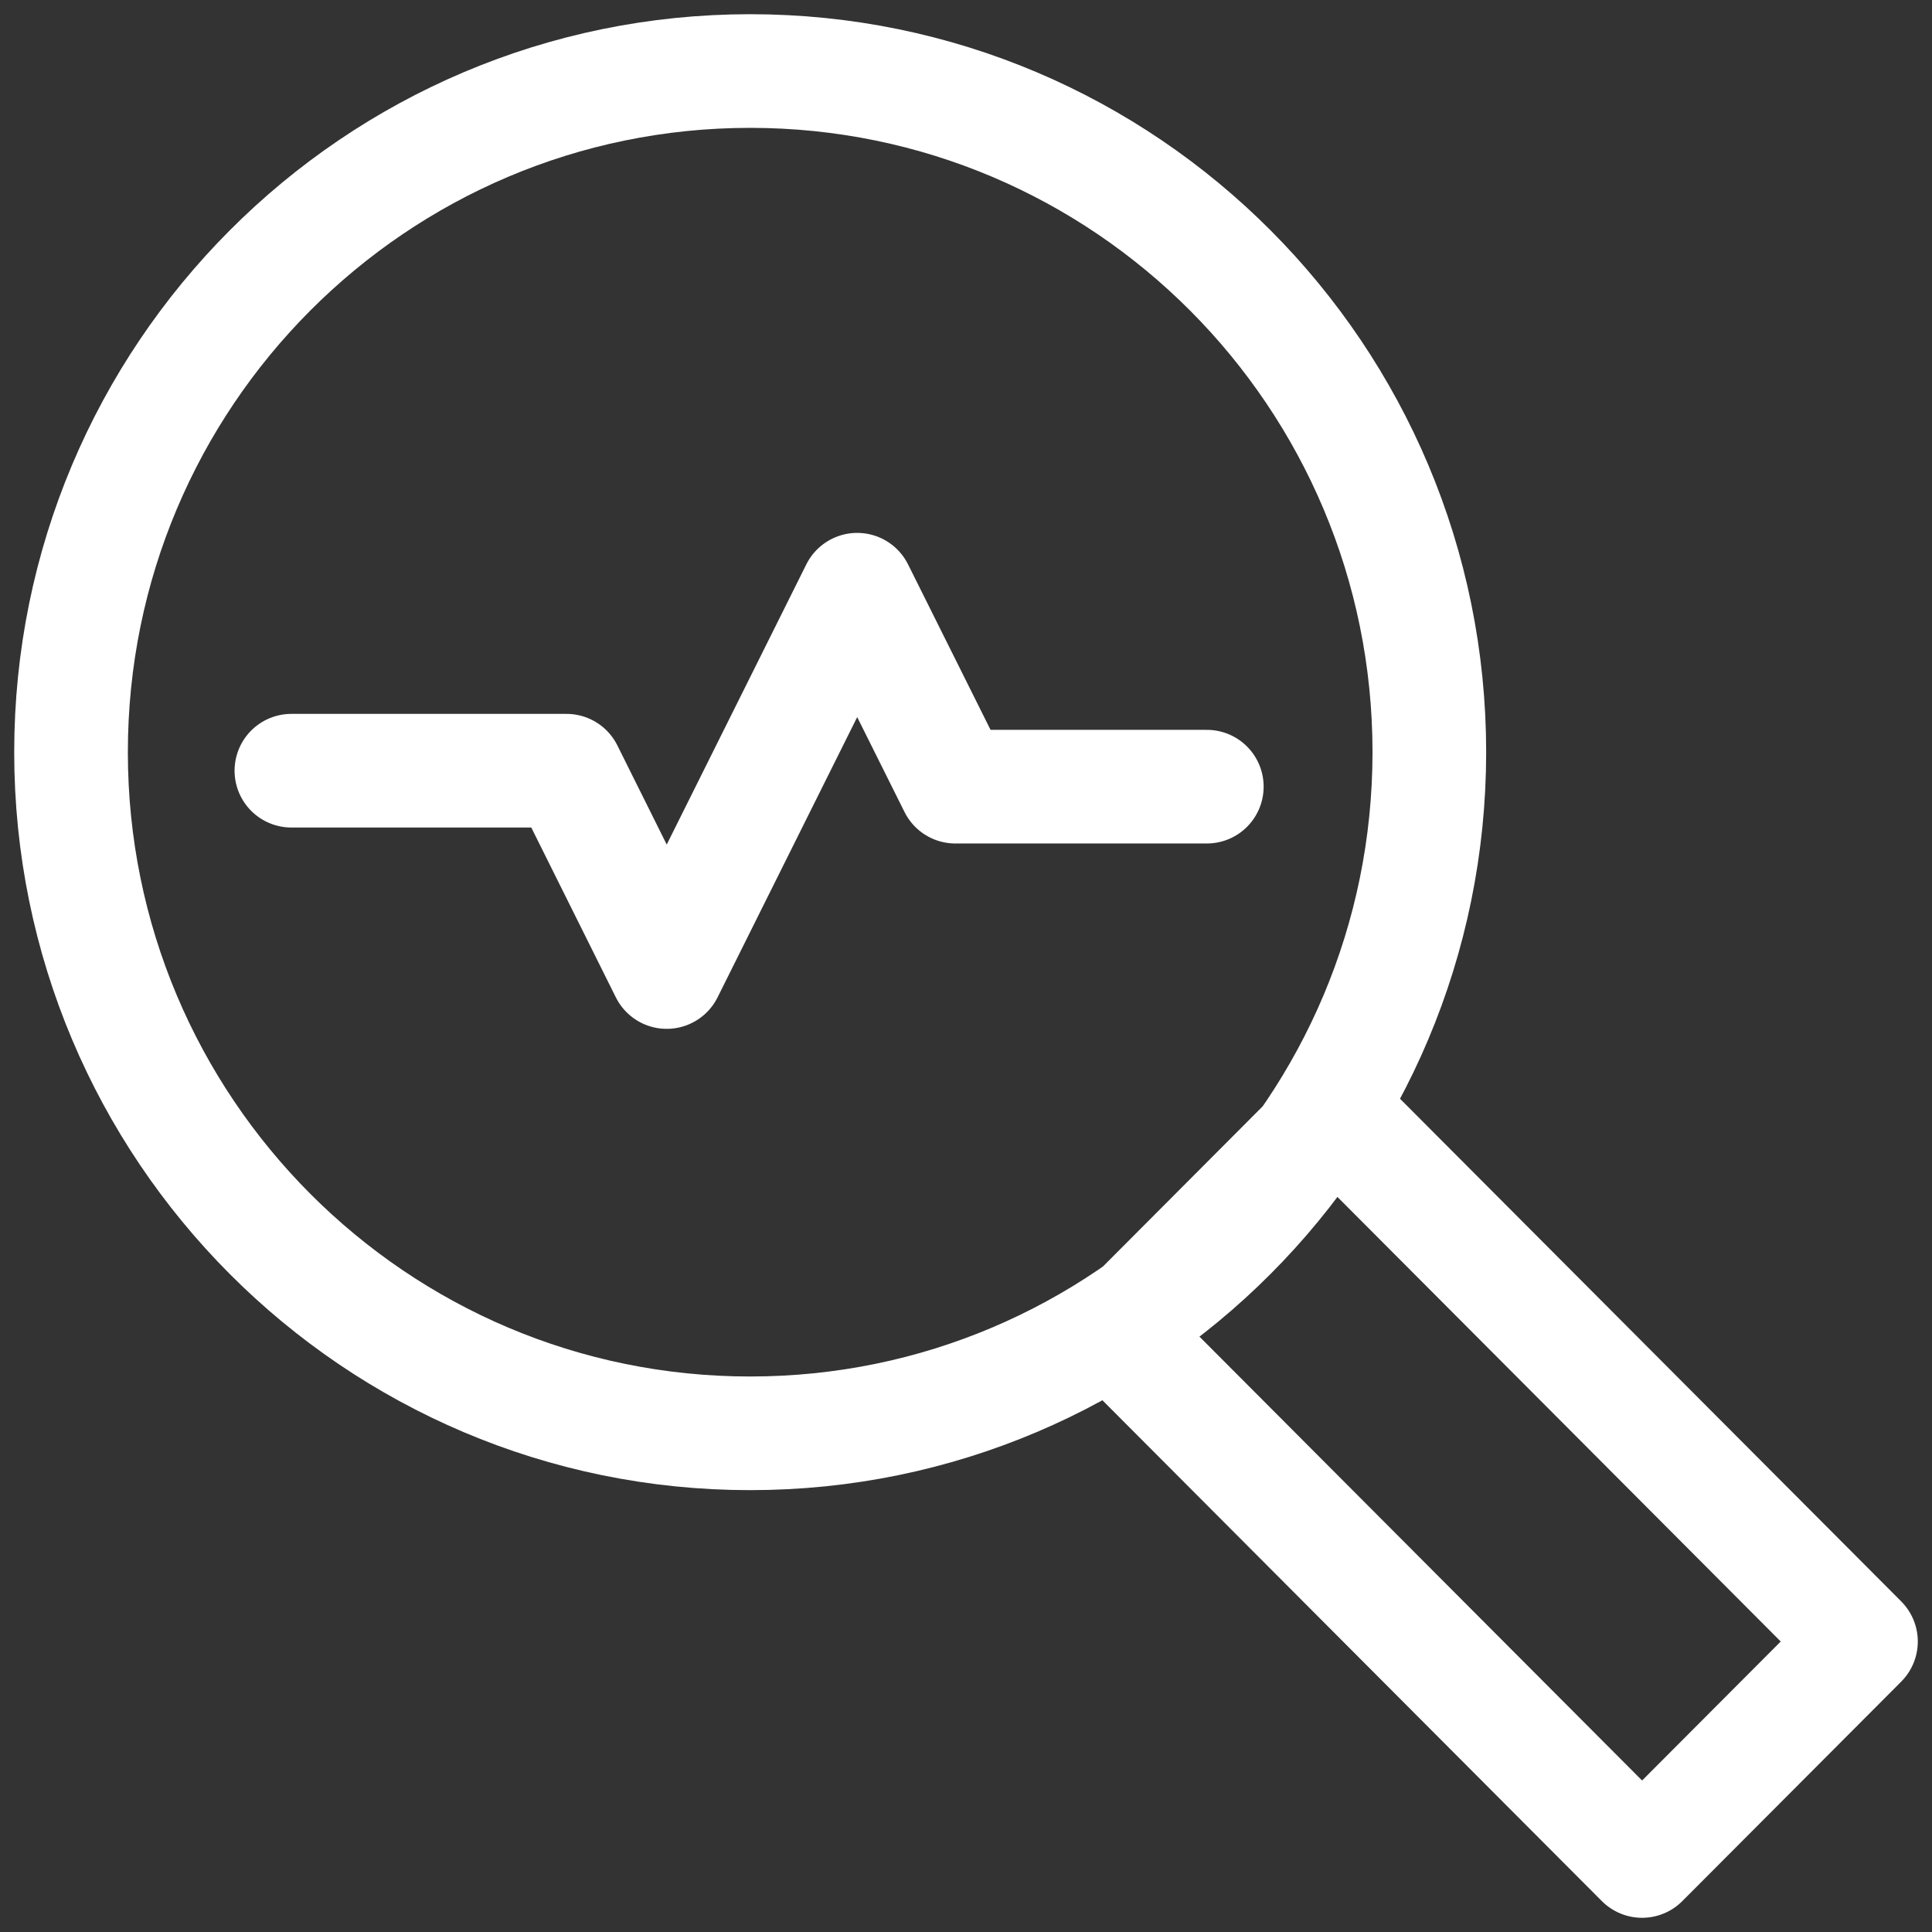 <?xml version="1.0" encoding="UTF-8"?>
<svg width="34px" height="34px" viewBox="0 0 34 34" version="1.1" xmlns="http://www.w3.org/2000/svg" xmlns:xlink="http://www.w3.org/1999/xlink">
    <rect x="0" y="0" width="34" height="34" fill="#333333" stroke="none"/>
    <!-- Generator: Sketch 51.1 (57501) - http://www.bohemiancoding.com/sketch -->
    <title>diagnose</title>
    <desc>Created with Sketch.</desc>
    <defs></defs>
    <g id="Page-1" stroke="none" stroke-width="1" fill="none" fill-rule="evenodd" stroke-linecap="round" stroke-linejoin="round">
        <g id="Invimed_home-1440_2" transform="translate(-403, -751)" stroke="#FFFFFF" stroke-width="2">
            <g id="offers" transform="translate(135, 626)">
                <g id="item-02" transform="translate(200, 77)">
                    <g id="icon--white" transform="translate(50, 30)">
                        <path d="M31.202,19.25 C37.803,19.25 43.154,24.617 43.154,31.238 C43.152,37.857 37.802,43.224 31.202,43.224 C24.601,43.225 19.25,37.857 19.25,31.237 C19.25,24.617 24.601,19.25 31.202,19.25 Z M41.496,37.607 L50.75,46.888 L46.898,50.75 L37.644,41.47 L41.496,37.607 Z M39.238,31.844 L34.813,31.844 L33.085,28.378 L29.733,35.106 L27.969,31.563 L23.128,31.563" id="diagnose"></path>
                    </g>
                </g>
            </g>
        </g>
    </g>
</svg>